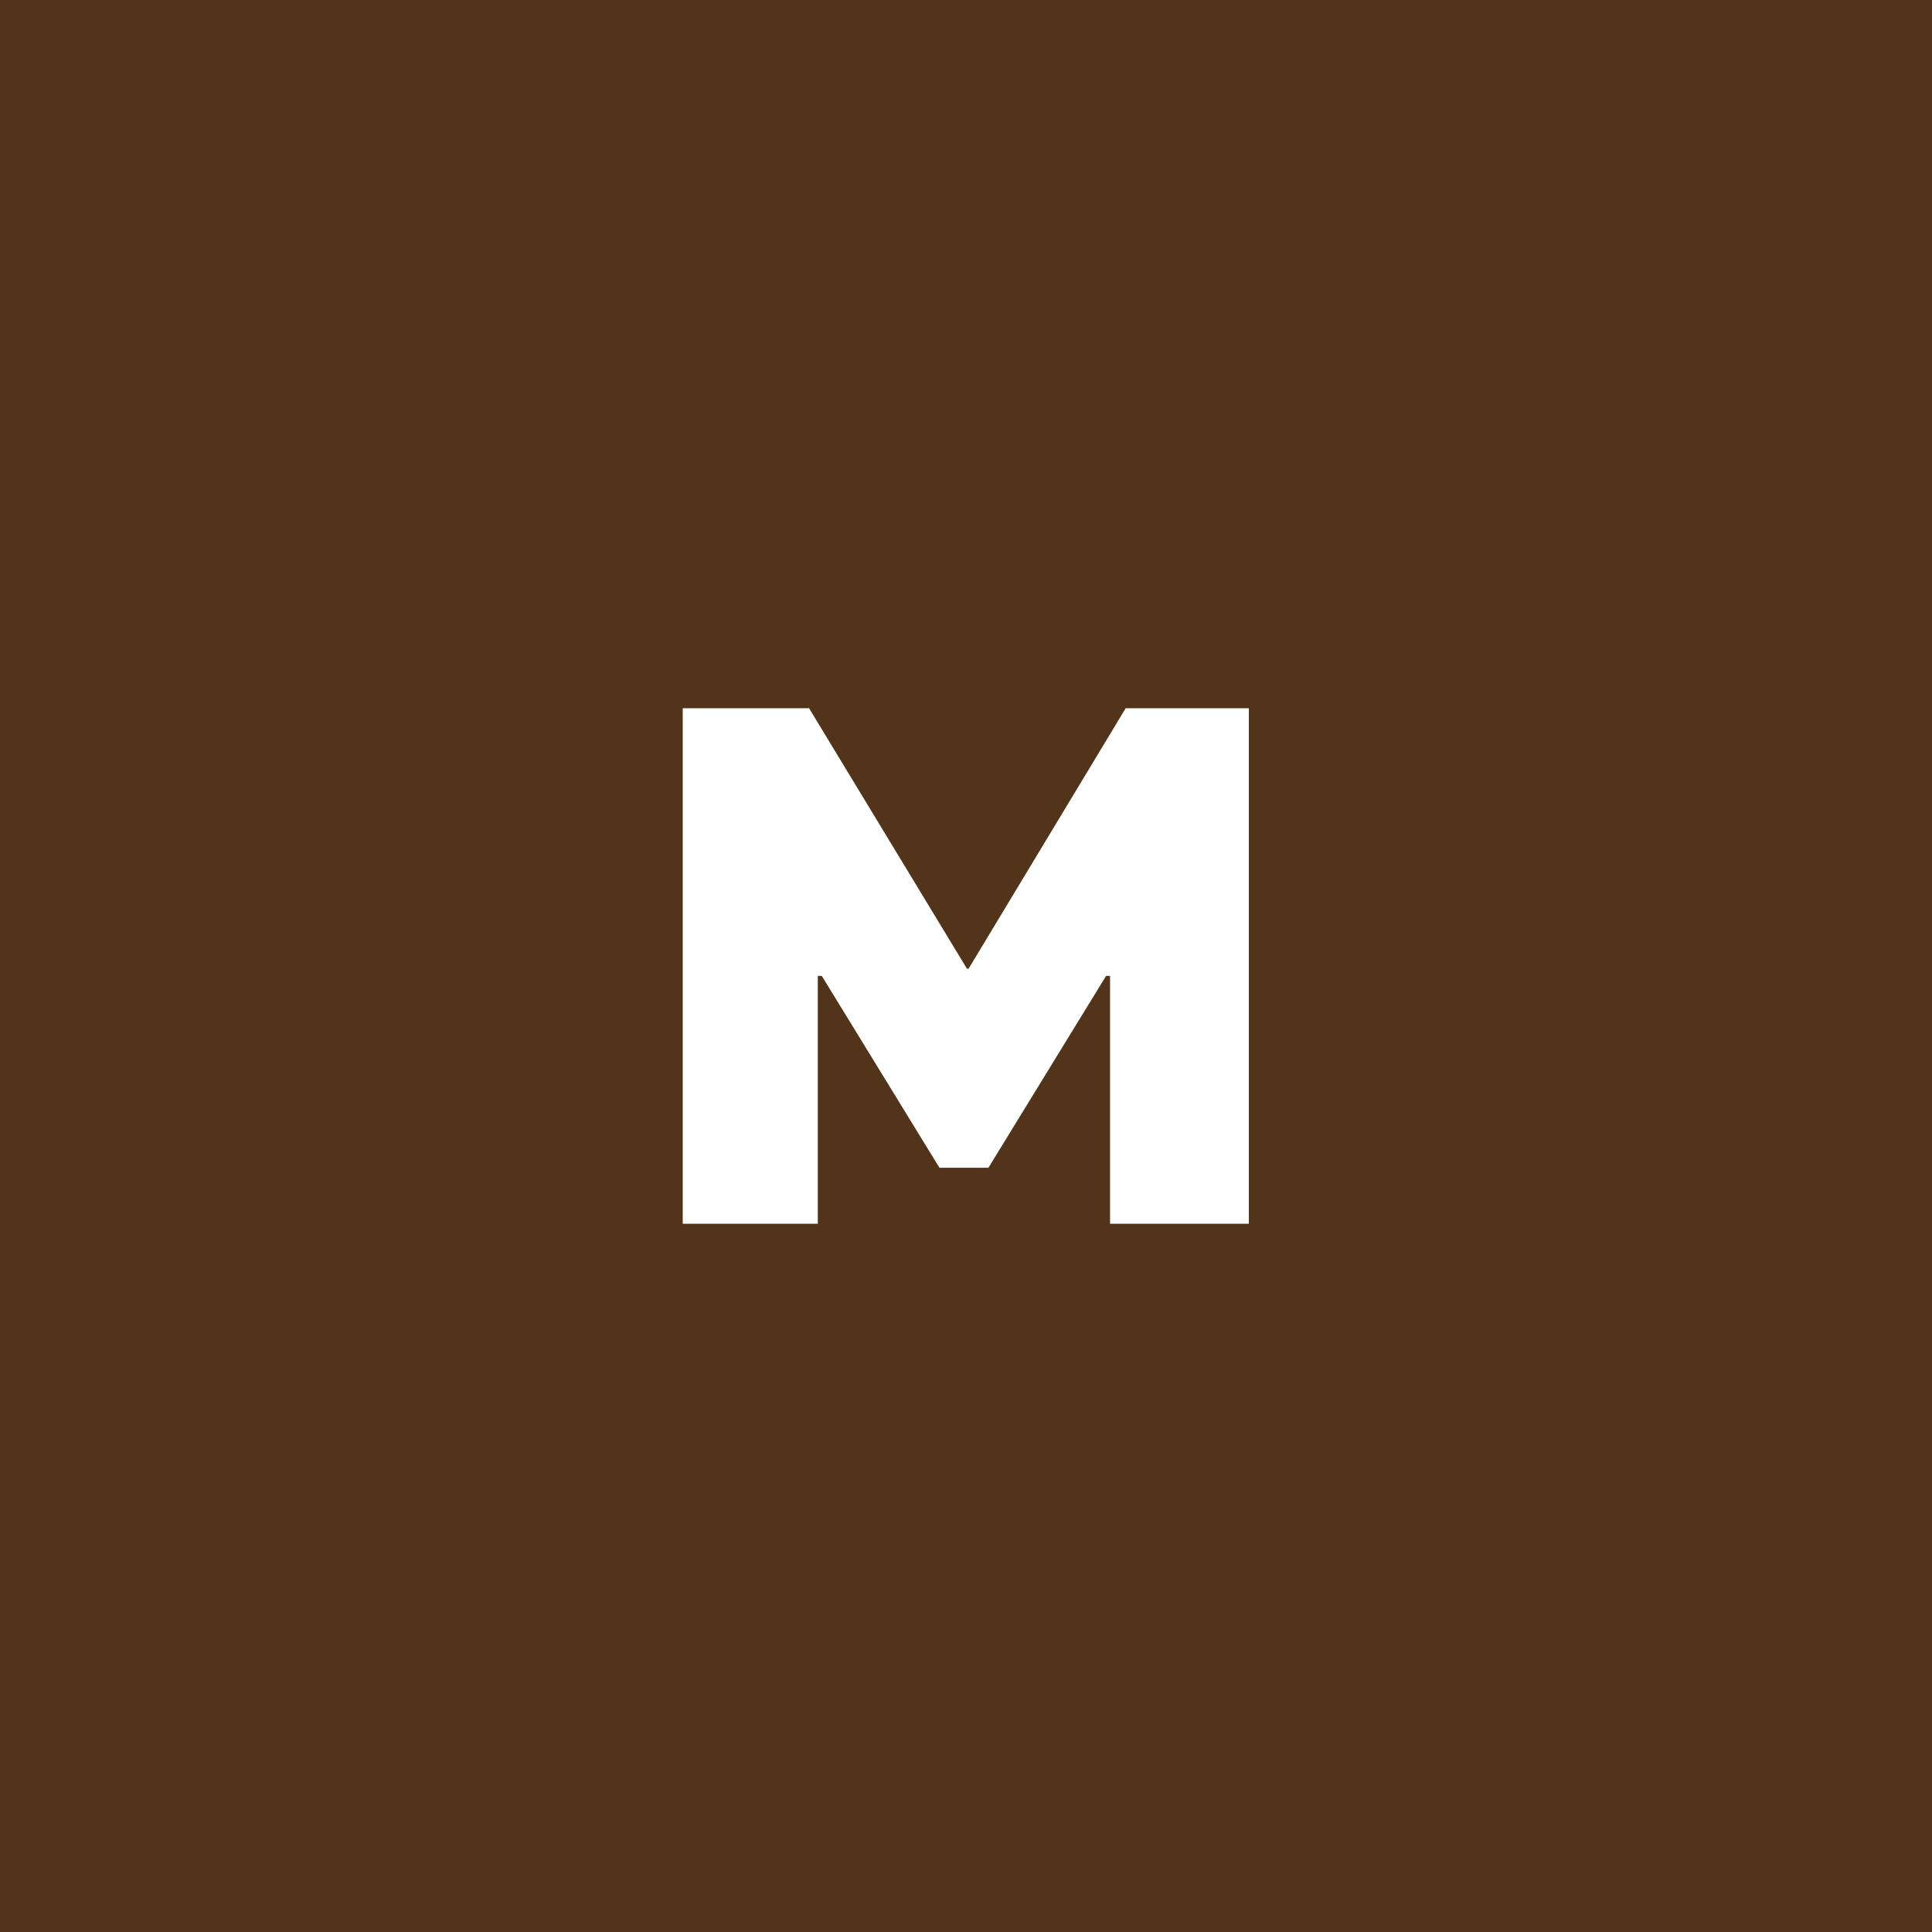<svg viewBox="0 0 219 219" xmlns="http://www.w3.org/2000/svg" data-name="Calque 2" id="Calque_2">
  <defs>
    <style>
      .cls-1 {
        fill: #fff;
      }

      .cls-2 {
        fill: #51341a;
      }
    </style>
  </defs>
  <g data-name="Calque 1" id="Calque_1-2">
    <rect height="219" width="219" class="cls-2"></rect>
    <path d="M125.83,138.72v-28.1h-.45l-13.34,21.75h-5.55l-13.34-21.75h-.45v28.1h-15.31v-58.44h14.32l17.9,29.53h.18l17.81-29.53h13.96v58.44h-15.75Z" class="cls-1"></path>
  </g>
</svg>